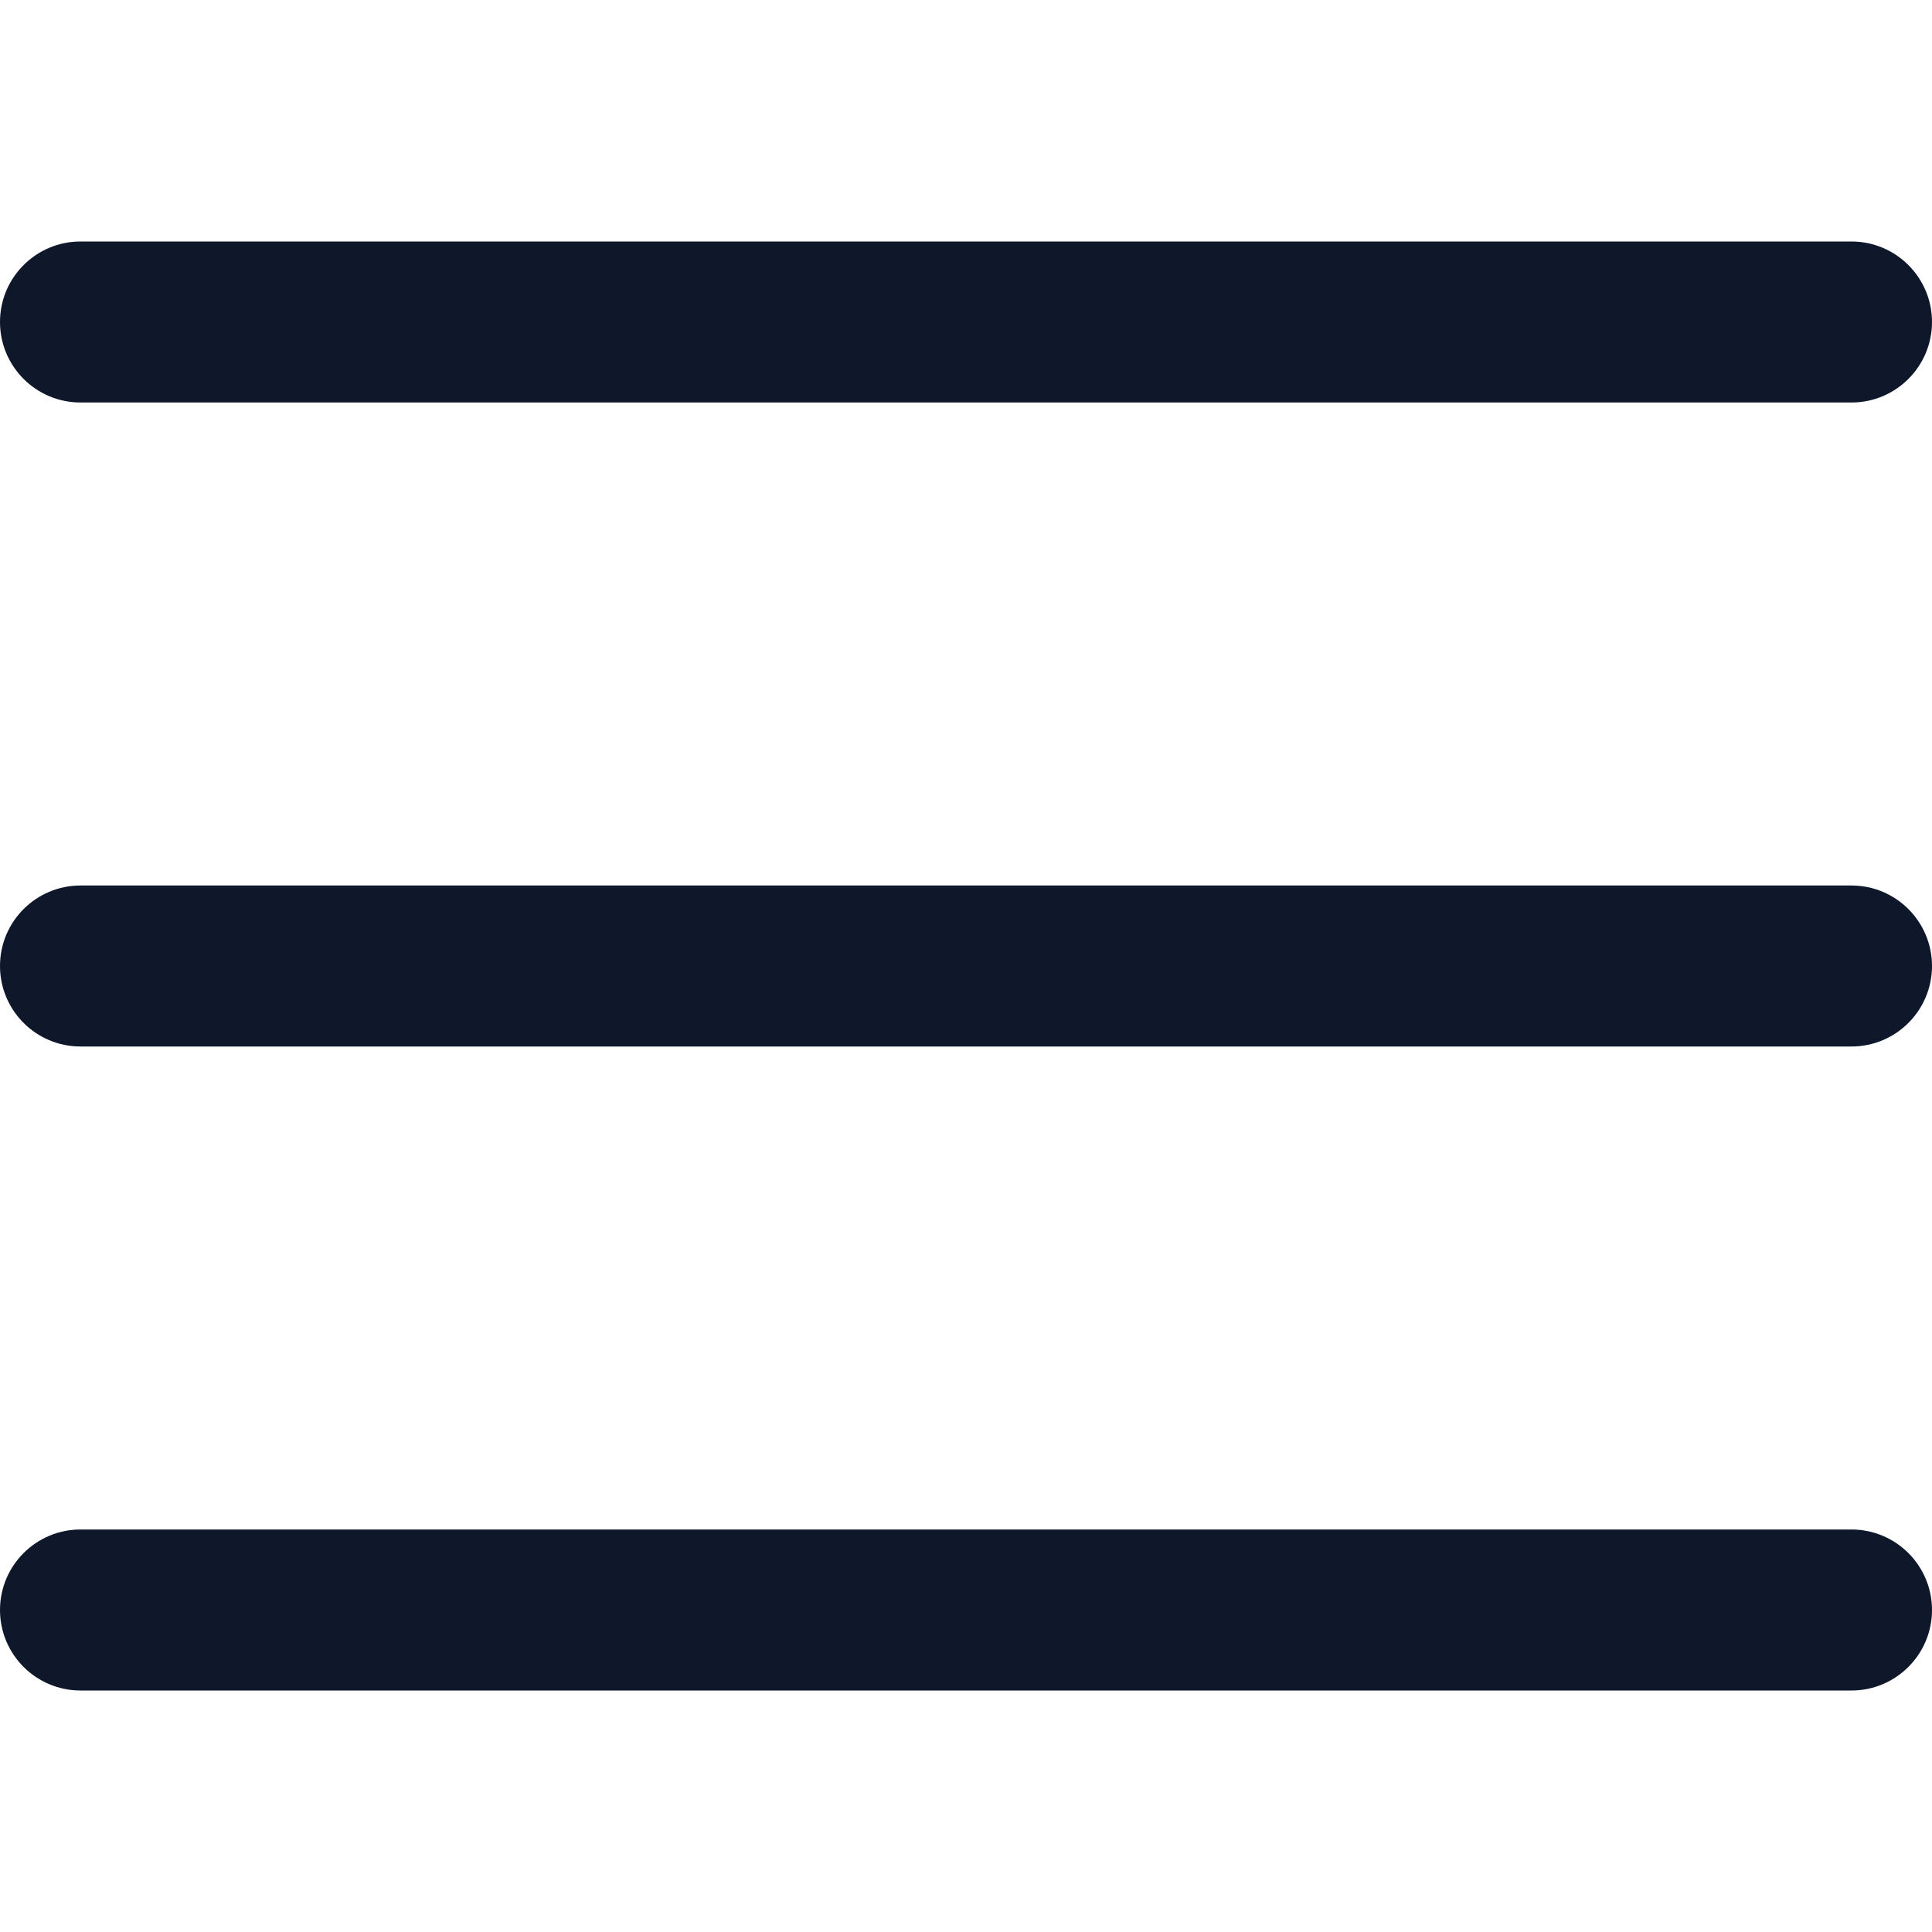 <svg width="24" height="24" viewBox="0 0 24 24" fill="none" xmlns="http://www.w3.org/2000/svg">
<path d="M23 3H1C0.448 3 0 3.448 0 4C0 4.552 0.448 5 1 5H23C23.552 5 24 4.552 24 4C24 3.448 23.552 3 23 3Z" fill="#0F172A"/>
<path d="M23 11H1C0.448 11 0 11.448 0 12C0 12.552 0.448 13 1 13H23C23.552 13 24 12.552 24 12C24 11.448 23.552 11 23 11Z" fill="#0F172A"/>
<path d="M23 19H1C0.448 19 0 19.448 0 20C0 20.552 0.448 21 1 21H23C23.552 21 24 20.552 24 20C24 19.448 23.552 19 23 19Z" fill="#0F172A"/>
</svg>
